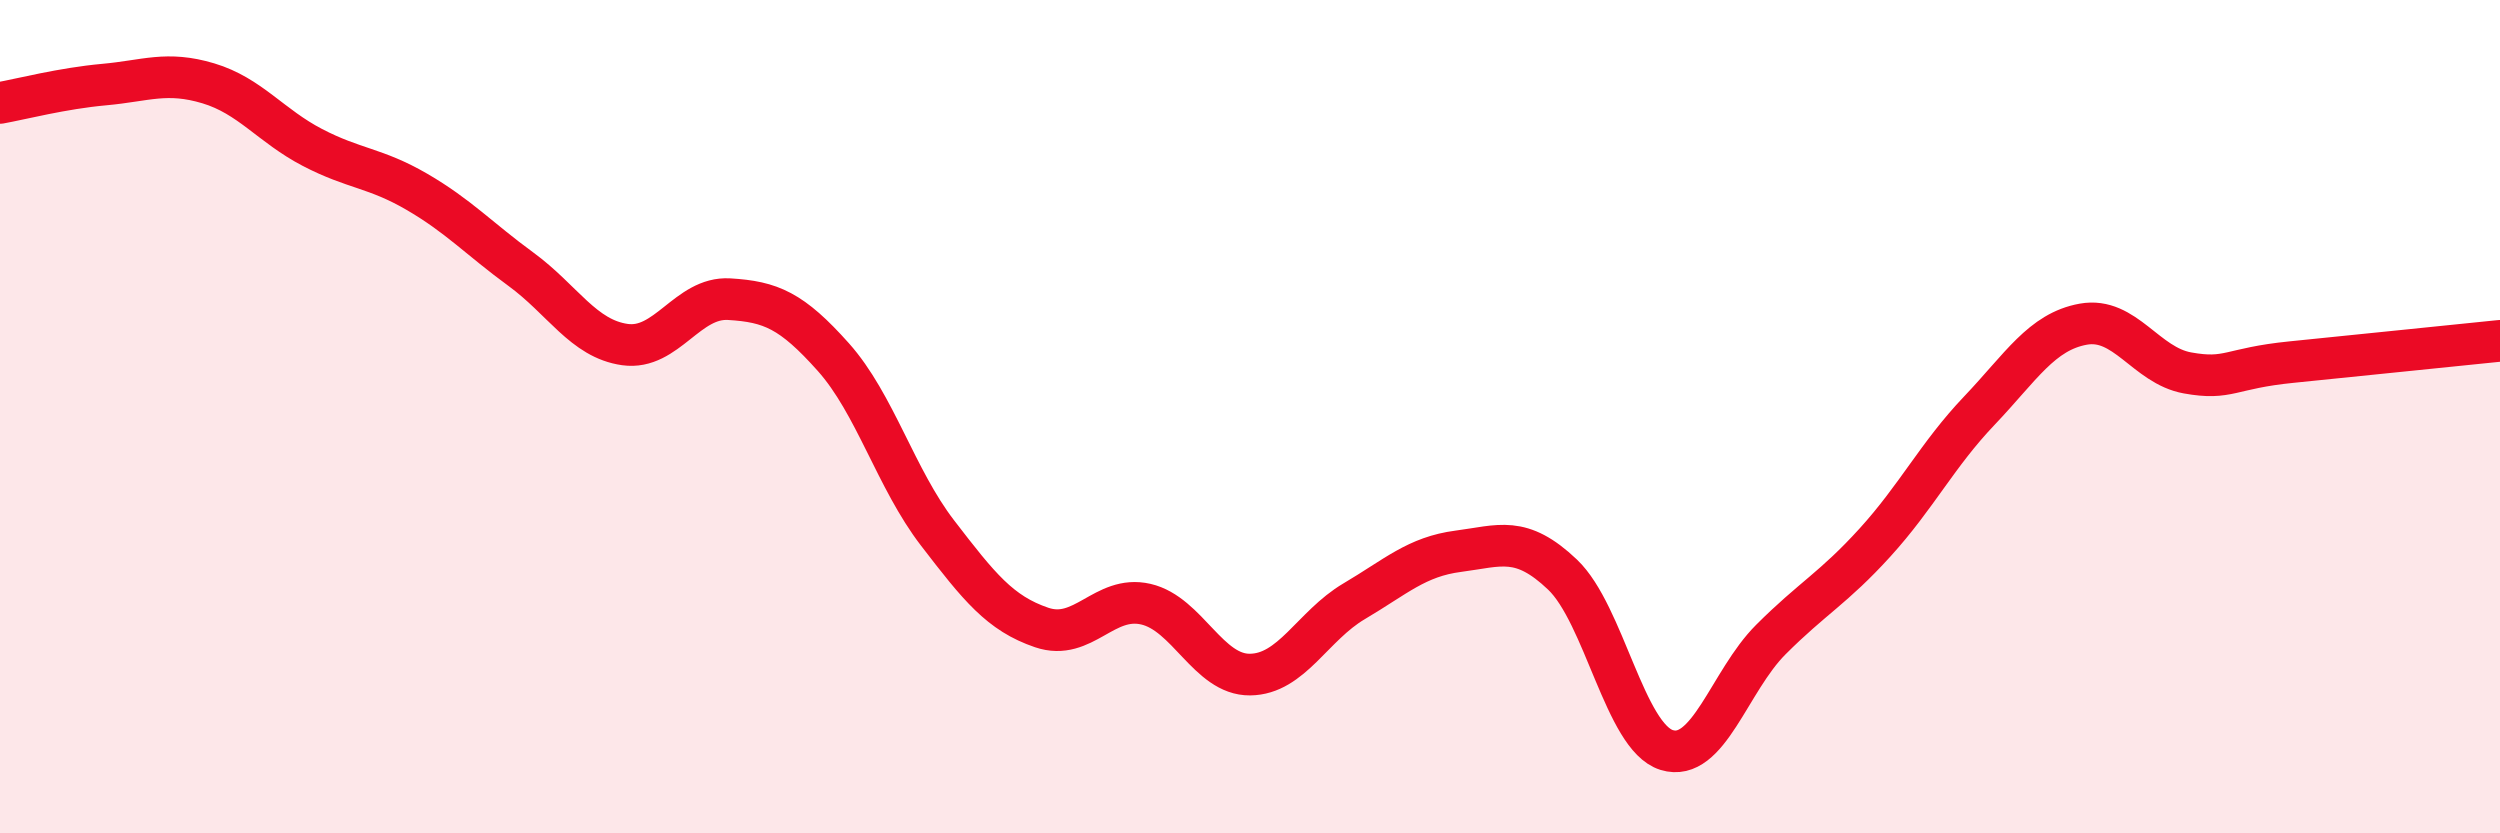 
    <svg width="60" height="20" viewBox="0 0 60 20" xmlns="http://www.w3.org/2000/svg">
      <path
        d="M 0,2.47 C 0.5,2.38 1.5,2.12 2.5,2.03 C 3.5,1.94 4,1.7 5,2 C 6,2.3 6.5,3.02 7.5,3.54 C 8.5,4.06 9,4.02 10,4.6 C 11,5.18 11.5,5.73 12.5,6.46 C 13.5,7.19 14,8.13 15,8.27 C 16,8.41 16.5,7.12 17.5,7.18 C 18.5,7.24 19,7.45 20,8.57 C 21,9.69 21.5,11.49 22.5,12.79 C 23.5,14.09 24,14.72 25,15.06 C 26,15.4 26.5,14.27 27.5,14.5 C 28.5,14.73 29,16.2 30,16.19 C 31,16.18 31.5,15.02 32.5,14.43 C 33.5,13.84 34,13.36 35,13.23 C 36,13.1 36.5,12.84 37.5,13.79 C 38.5,14.74 39,17.69 40,18 C 41,18.31 41.5,16.35 42.5,15.35 C 43.5,14.35 44,14.12 45,13.02 C 46,11.92 46.5,10.91 47.5,9.86 C 48.5,8.81 49,7.96 50,7.78 C 51,7.6 51.5,8.77 52.5,8.95 C 53.5,9.13 53.5,8.84 55,8.69 C 56.5,8.54 59,8.28 60,8.18L60 20L0 20Z"
        fill="#EB0A25"
        opacity="0.1"
        stroke-linecap="round"
        stroke-linejoin="round"
      />
      <path
        d="M 0,2.47 C 0.5,2.38 1.5,2.12 2.5,2.03 C 3.5,1.94 4,1.7 5,2 C 6,2.3 6.5,3.02 7.5,3.54 C 8.5,4.06 9,4.02 10,4.6 C 11,5.18 11.5,5.73 12.5,6.46 C 13.5,7.19 14,8.13 15,8.27 C 16,8.41 16.5,7.12 17.5,7.18 C 18.5,7.24 19,7.45 20,8.57 C 21,9.69 21.5,11.49 22.5,12.79 C 23.5,14.09 24,14.72 25,15.06 C 26,15.4 26.5,14.27 27.5,14.5 C 28.5,14.73 29,16.2 30,16.19 C 31,16.18 31.5,15.02 32.5,14.43 C 33.5,13.84 34,13.36 35,13.23 C 36,13.1 36.5,12.84 37.5,13.79 C 38.5,14.74 39,17.69 40,18 C 41,18.31 41.5,16.35 42.5,15.35 C 43.5,14.35 44,14.12 45,13.02 C 46,11.92 46.5,10.91 47.5,9.86 C 48.5,8.81 49,7.96 50,7.78 C 51,7.6 51.5,8.77 52.5,8.95 C 53.5,9.13 53.5,8.84 55,8.69 C 56.5,8.54 59,8.28 60,8.18"
        stroke="#EB0A25"
        stroke-width="1"
        fill="none"
        stroke-linecap="round"
        stroke-linejoin="round"
      />
    </svg>
  